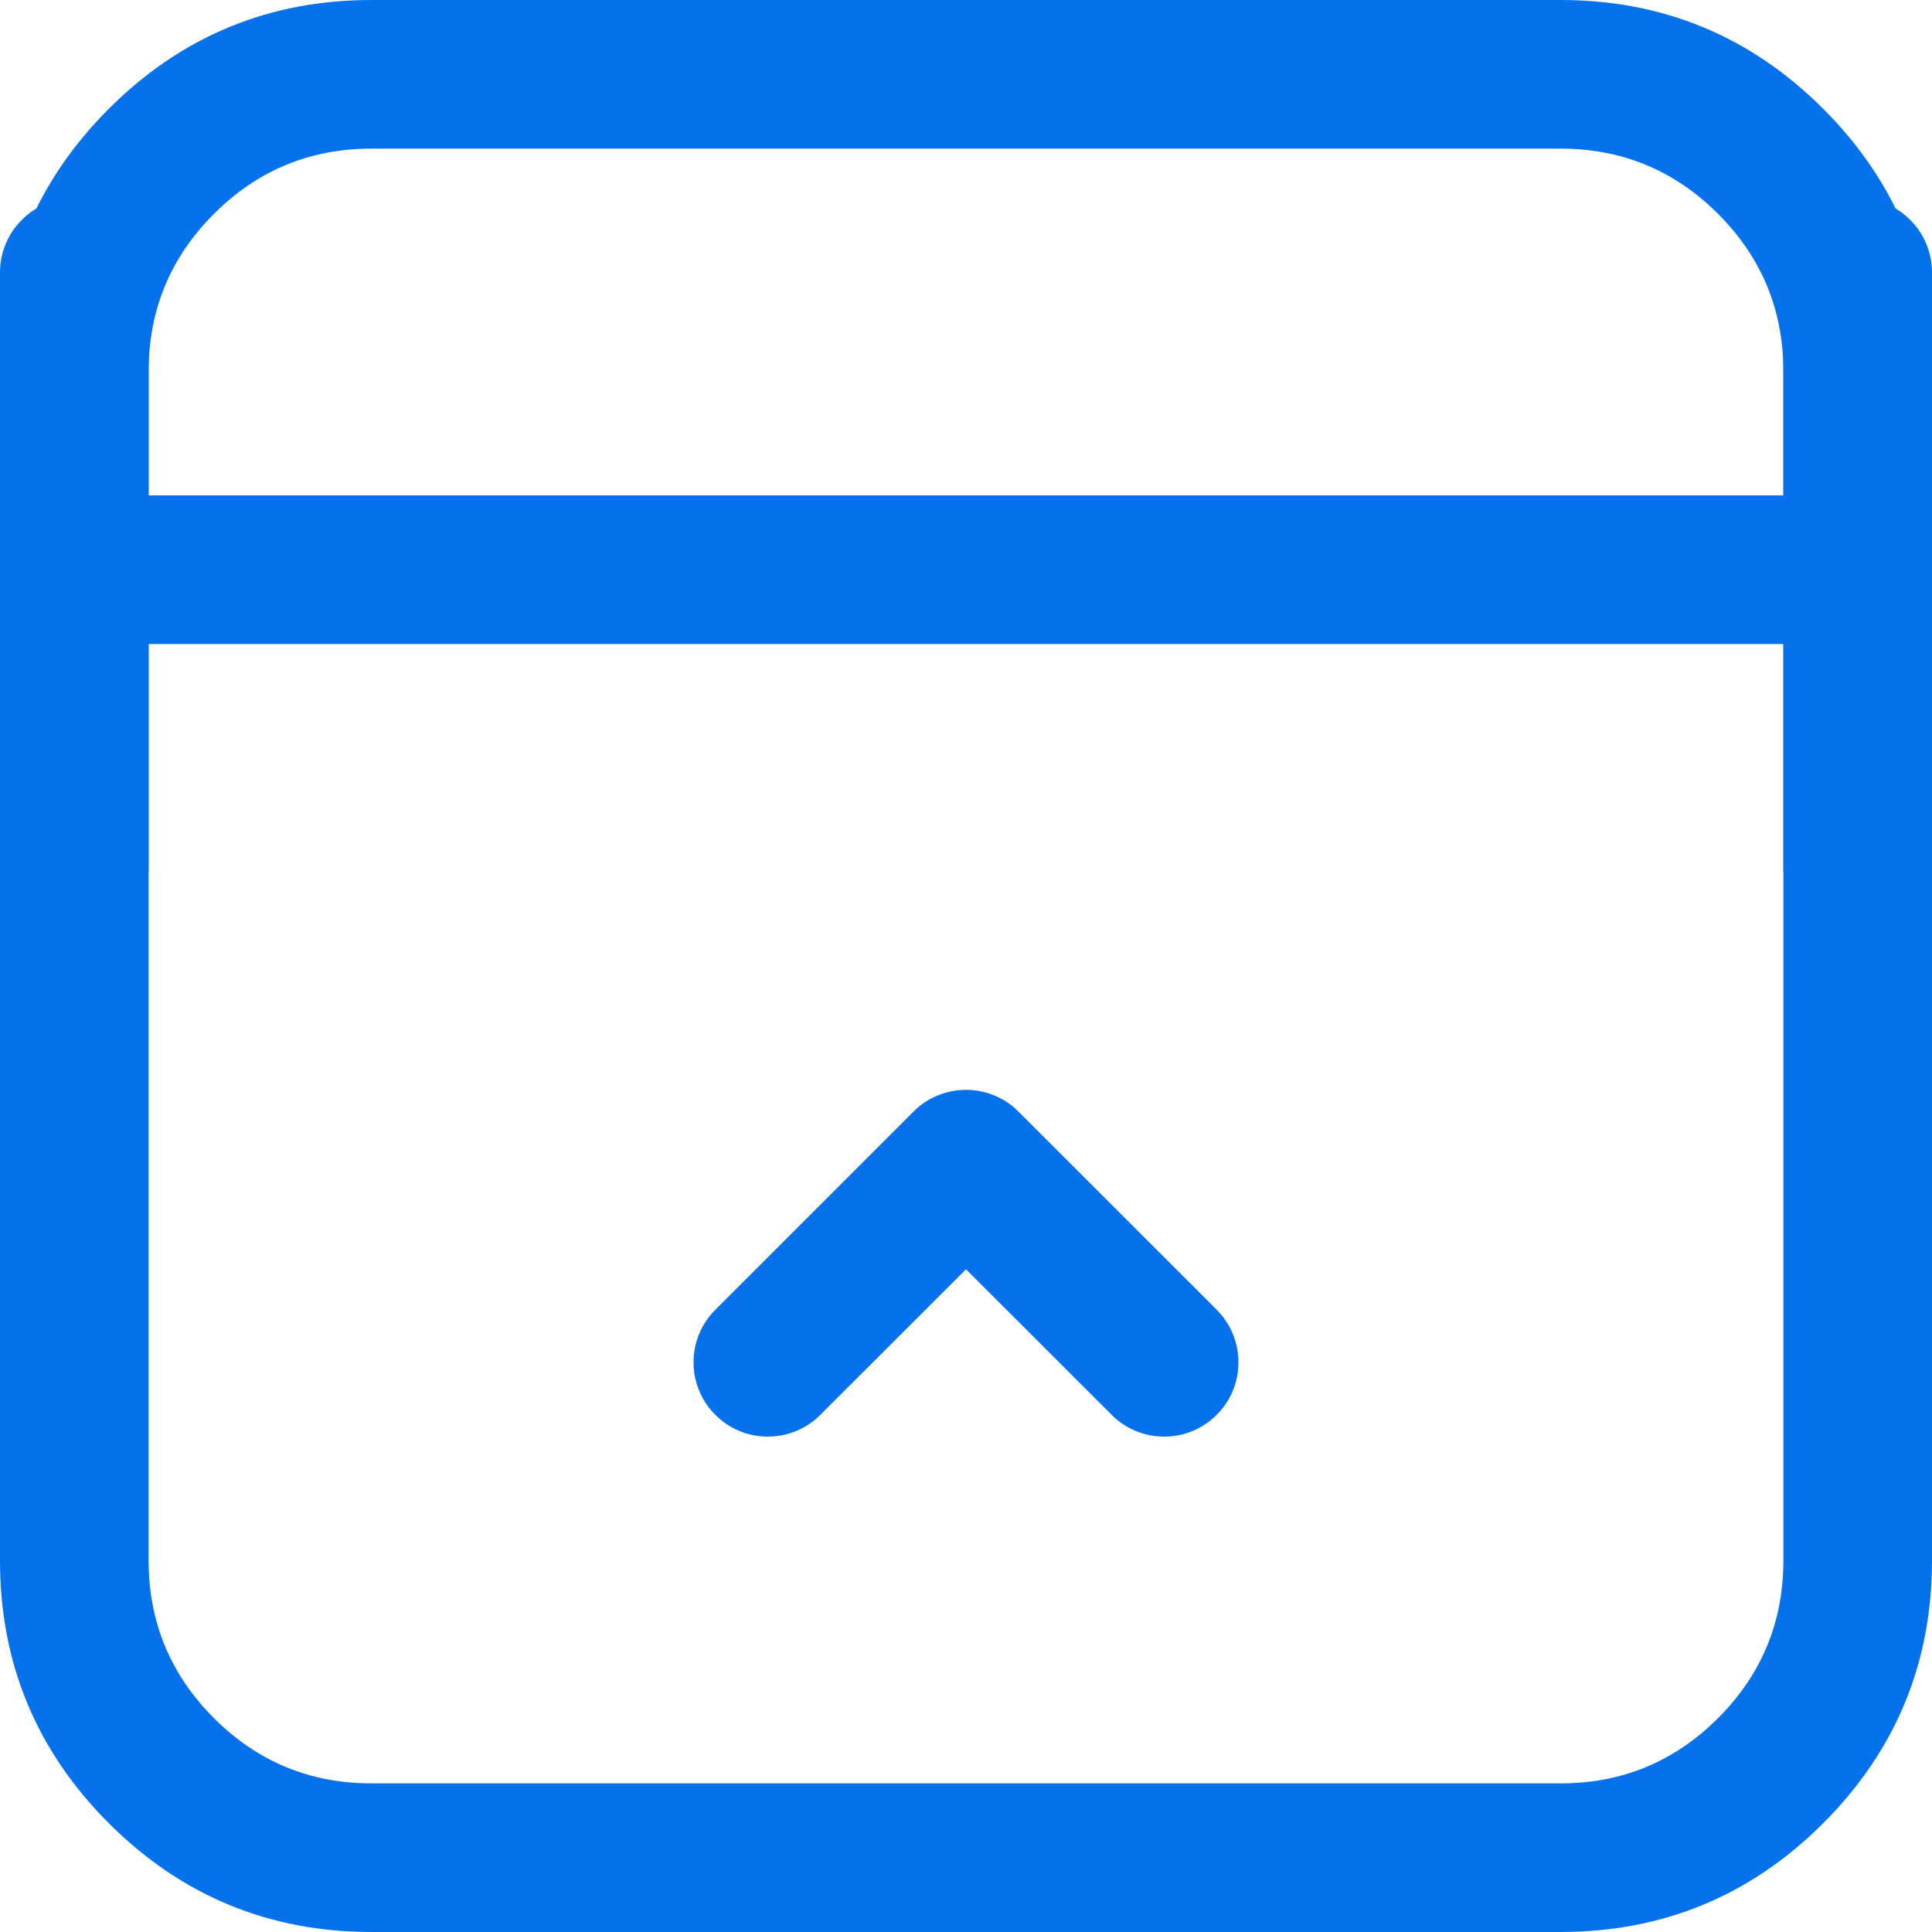 <svg xmlns="http://www.w3.org/2000/svg" xmlns:xlink="http://www.w3.org/1999/xlink" fill="none" version="1.1" width="19.5" height="19.5" viewBox="0 0 19.5 19.5"><g><g><path d="M0,15.75L0,3.75Q0,2.197,1.098,1.098Q2.197,0,3.75,0L15.75,0Q17.303,0,18.402,1.098Q19.5,2.197,19.5,3.75L19.5,15.75Q19.5,17.303,18.402,18.402Q17.303,19.5,15.75,19.5L3.75,19.5Q2.197,19.5,1.098,18.402Q0,17.303,0,15.75ZM1.5,15.75Q1.5,16.682,2.159,17.341Q2.818,18,3.75,18L15.75,18Q16.682,18,17.341,17.341Q18,16.682,18,15.75L18,3.75Q18,2.818,17.341,2.159Q16.682,1.5,15.75,1.5L3.75,1.5Q2.818,1.5,2.159,2.159Q1.5,2.818,1.5,3.75L1.5,15.75Z" fill="#0572EC" fill-opacity="1"/></g><g><path d="M0.75,6.5L18.75,6.5Q18.824,6.5,18.896,6.486Q18.969,6.471,19.037,6.443Q19.105,6.415,19.167,6.374Q19.228,6.333,19.28,6.28Q19.333,6.228,19.374,6.167Q19.415,6.105,19.443,6.037Q19.471,5.969,19.486,5.896Q19.5,5.824,19.5,5.75Q19.5,5.676,19.486,5.604Q19.471,5.531,19.443,5.463Q19.415,5.395,19.374,5.333Q19.333,5.272,19.28,5.22Q19.228,5.167,19.167,5.126Q19.105,5.085,19.037,5.057Q18.969,5.029,18.896,5.014Q18.824,5,18.75,5L0.75,5Q0.676,5,0.604,5.014Q0.531,5.029,0.463,5.057Q0.395,5.085,0.333,5.126Q0.272,5.167,0.22,5.22Q0.167,5.272,0.126,5.333Q0.085,5.395,0.057,5.463Q0.029,5.531,0.014,5.604Q0,5.676,0,5.75Q0,5.824,0.014,5.896Q0.029,5.969,0.057,6.037Q0.085,6.105,0.126,6.167Q0.167,6.228,0.22,6.28Q0.272,6.333,0.333,6.374Q0.395,6.415,0.463,6.443Q0.531,6.471,0.604,6.486Q0.676,6.5,0.75,6.5Z" fill-rule="evenodd" fill="#0572EC" fill-opacity="1"/></g><g><path d="M11.22,14.28L11.22,14.28Q11.325,14.386,11.463,14.443Q11.601,14.5,11.75,14.5Q11.899,14.5,12.037,14.443Q12.175,14.386,12.28,14.28Q12.386,14.175,12.443,14.037Q12.5,13.899,12.5,13.75Q12.5,13.601,12.443,13.463Q12.386,13.325,12.28,13.22L12.28,13.219L10.28,11.22Q10.228,11.167,10.167,11.126Q10.105,11.085,10.037,11.057Q9.969,11.029,9.896,11.014Q9.824,11,9.75,11Q9.676,11,9.604,11.014Q9.531,11.029,9.463,11.057Q9.395,11.085,9.333,11.126Q9.272,11.167,9.22,11.22L7.22,13.22L7.22,13.22Q7.114,13.325,7.057,13.463Q7,13.601,7,13.75Q7,13.769,7.001,13.789Q7.008,13.928,7.065,14.055Q7.121,14.182,7.22,14.28Q7.325,14.386,7.463,14.443Q7.601,14.5,7.75,14.5Q7.899,14.5,8.037,14.443Q8.175,14.386,8.28,14.28L8.28,14.28L9.75,12.811L11.22,14.28Z" fill-rule="evenodd" fill="#0572EC" fill-opacity="1"/></g><g><path d="M0,2.75L0,8.75Q0,8.824,0.014,8.896Q0.029,8.969,0.057,9.037Q0.085,9.105,0.126,9.167Q0.167,9.228,0.22,9.28Q0.272,9.333,0.333,9.374Q0.395,9.415,0.463,9.443Q0.531,9.471,0.604,9.486Q0.676,9.5,0.75,9.5Q0.824,9.5,0.896,9.486Q0.969,9.471,1.037,9.443Q1.105,9.415,1.167,9.374Q1.228,9.333,1.28,9.28Q1.333,9.228,1.374,9.167Q1.415,9.105,1.443,9.037Q1.471,8.969,1.486,8.896Q1.5,8.824,1.5,8.75L1.5,2.75Q1.5,2.676,1.486,2.604Q1.471,2.531,1.443,2.463Q1.415,2.395,1.374,2.333Q1.333,2.272,1.28,2.22Q1.228,2.167,1.167,2.126Q1.105,2.085,1.037,2.057Q0.969,2.029,0.896,2.014Q0.824,2,0.75,2Q0.676,2,0.604,2.014Q0.531,2.029,0.463,2.057Q0.395,2.085,0.333,2.126Q0.272,2.167,0.22,2.22Q0.167,2.272,0.126,2.333Q0.085,2.395,0.057,2.463Q0.029,2.531,0.014,2.604Q0,2.676,0,2.75Z" fill-rule="evenodd" fill="#0572EC" fill-opacity="1"/></g><g><path d="M18,2.75L18,8.75Q18,8.824,18.014,8.896Q18.029,8.969,18.057,9.037Q18.085,9.105,18.126,9.167Q18.167,9.228,18.22,9.28Q18.272,9.333,18.333,9.374Q18.395,9.415,18.463,9.443Q18.531,9.471,18.604,9.486Q18.676,9.5,18.75,9.5Q18.824,9.5,18.896,9.486Q18.969,9.471,19.037,9.443Q19.105,9.415,19.167,9.374Q19.228,9.333,19.28,9.28Q19.333,9.228,19.374,9.167Q19.415,9.105,19.443,9.037Q19.471,8.969,19.486,8.896Q19.5,8.824,19.5,8.75L19.5,2.75Q19.5,2.676,19.486,2.604Q19.471,2.531,19.443,2.463Q19.415,2.395,19.374,2.333Q19.333,2.272,19.28,2.22Q19.228,2.167,19.167,2.126Q19.105,2.085,19.037,2.057Q18.969,2.029,18.896,2.014Q18.824,2,18.75,2Q18.676,2,18.604,2.014Q18.531,2.029,18.463,2.057Q18.395,2.085,18.333,2.126Q18.272,2.167,18.22,2.22Q18.167,2.272,18.126,2.333Q18.085,2.395,18.057,2.463Q18.029,2.531,18.014,2.604Q18,2.676,18,2.75Z" fill-rule="evenodd" fill="#0572EC" fill-opacity="1"/></g></g></svg>